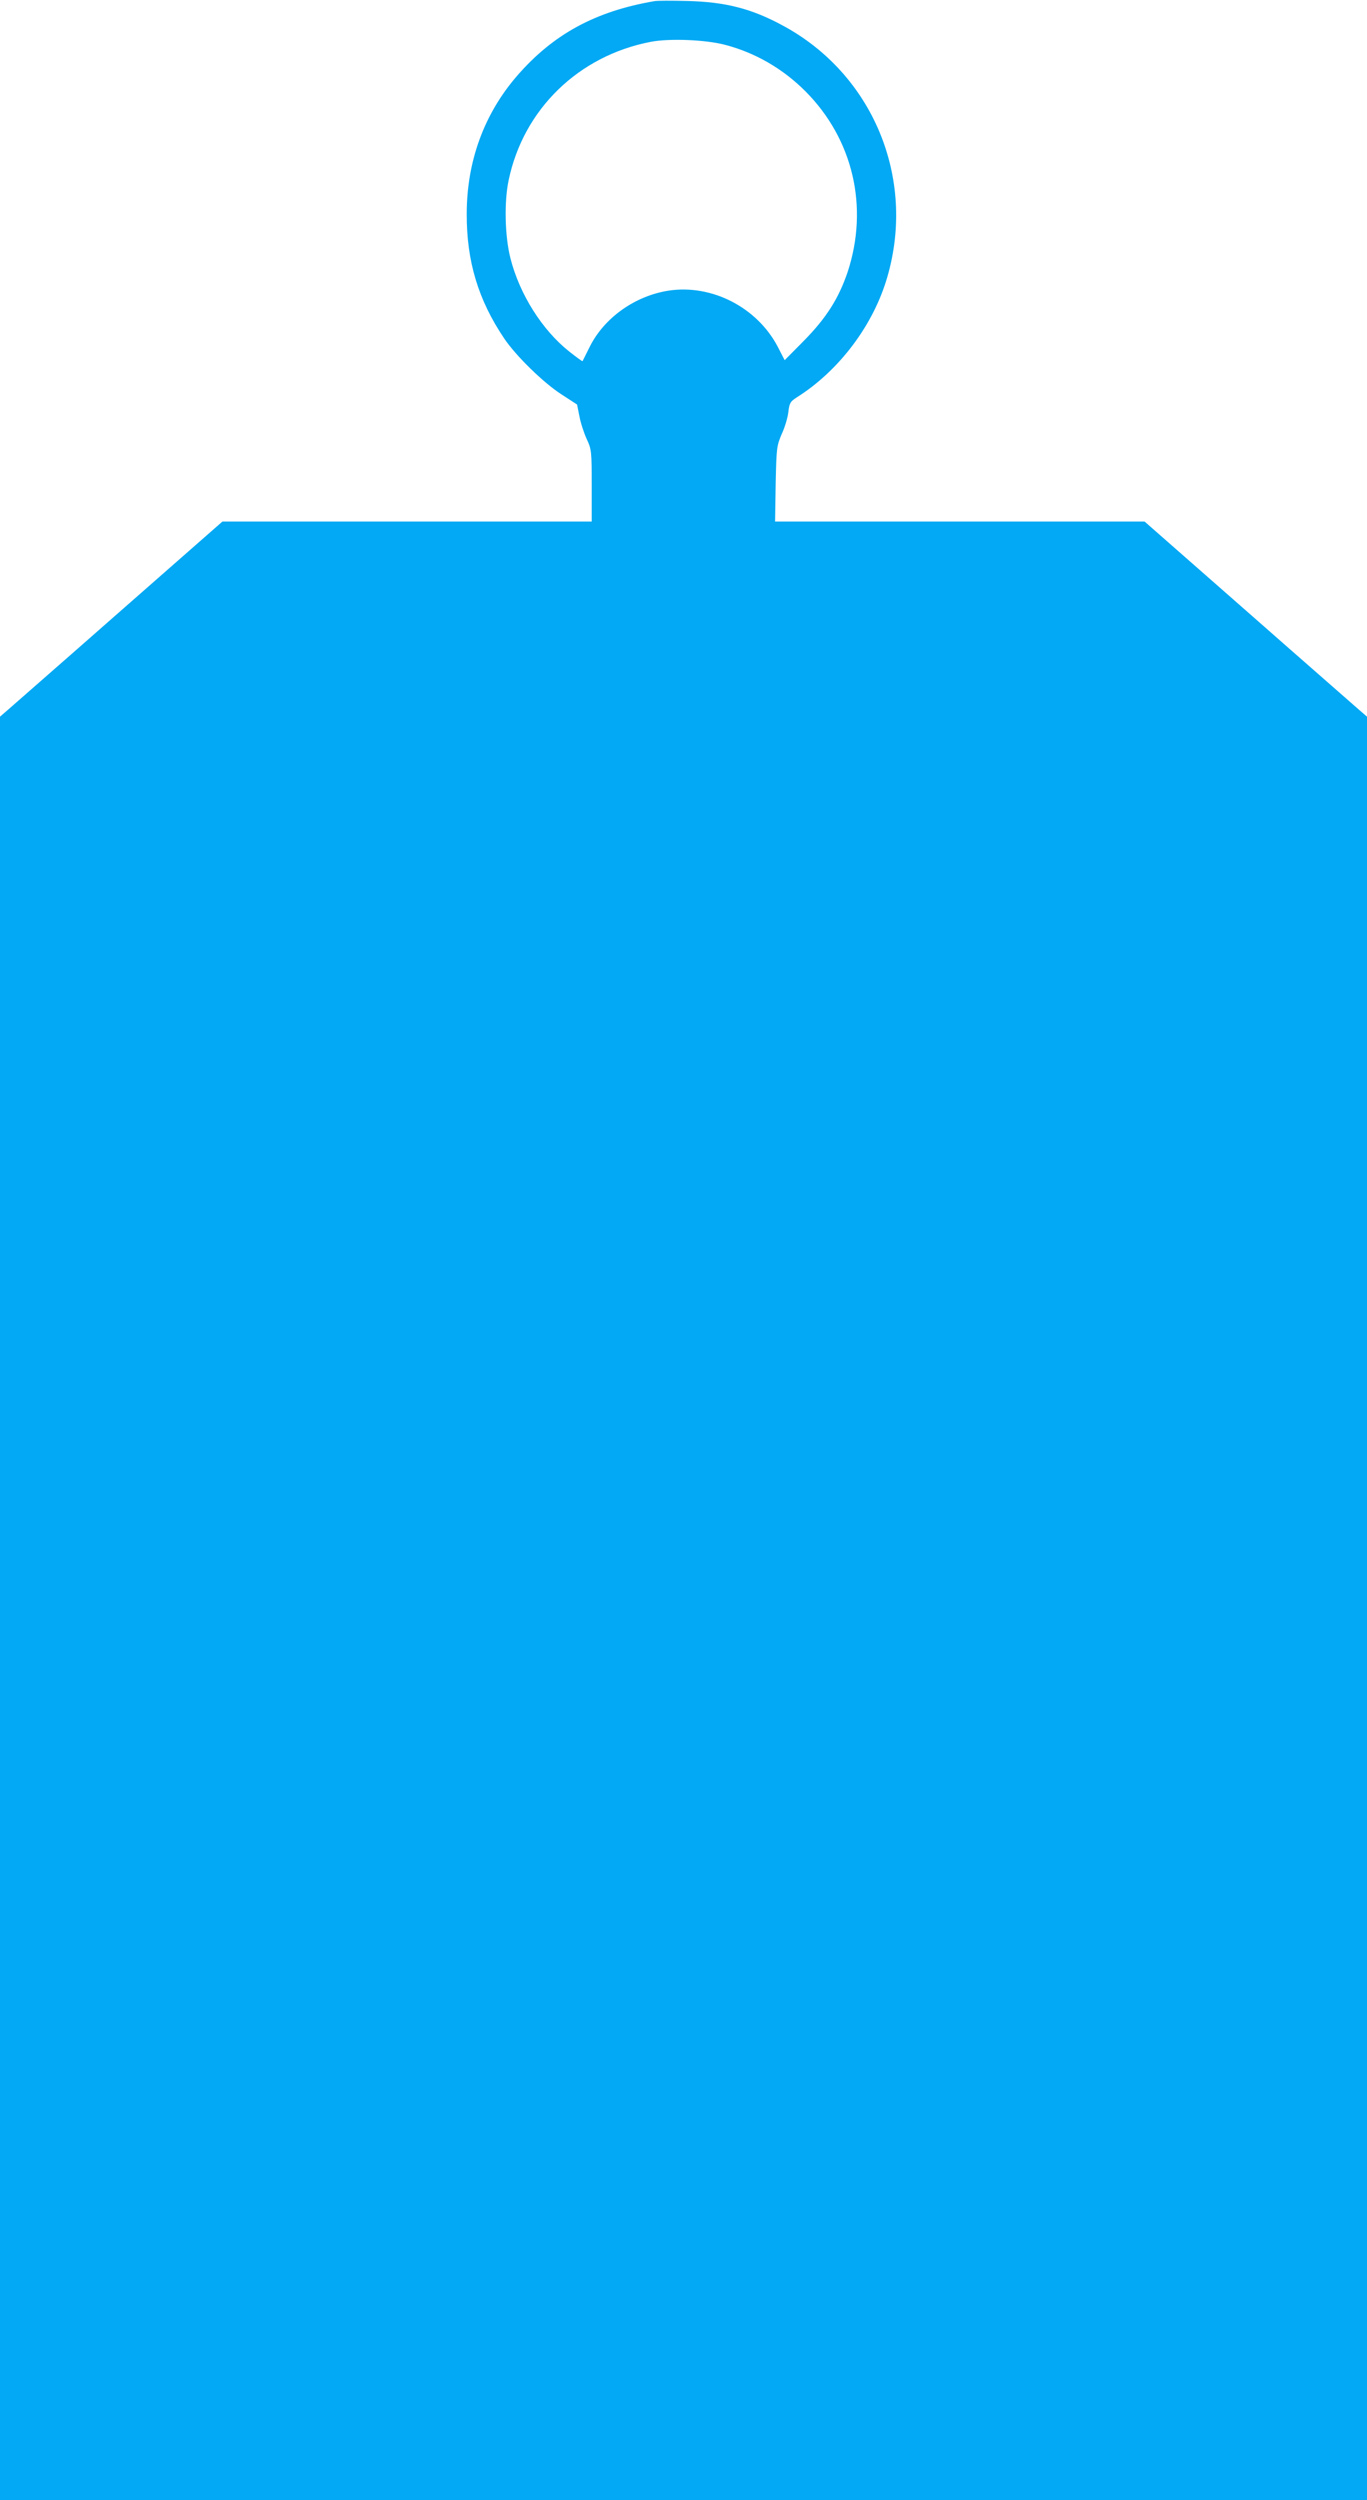 <?xml version="1.0" standalone="no"?>
<!DOCTYPE svg PUBLIC "-//W3C//DTD SVG 20010904//EN"
 "http://www.w3.org/TR/2001/REC-SVG-20010904/DTD/svg10.dtd">
<svg version="1.0" xmlns="http://www.w3.org/2000/svg"
 width="700pt" height="1280pt" viewBox="0 0 700 1280"
 preserveAspectRatio="xMidYMid meet">
<g transform="translate(0,1280) scale(0.1,-0.1)"
fill="#03a9f4" stroke="none">
<path d="M3350 12794 c-302 -52 -517 -169 -702 -382 -169 -195 -258 -438 -258
-707 -1 -242 59 -441 192 -638 59 -88 200 -226 293 -286 l80 -52 12 -60 c6
-33 23 -85 37 -116 25 -53 26 -63 26 -239 l0 -184 -945 0 -946 0 -532 -467
c-293 -258 -550 -482 -570 -500 l-37 -32 0 -4566 0 -4565 3500 0 3500 0 0
4565 0 4566 -37 32 c-20 18 -277 242 -570 500 l-532 467 -946 0 -946 0 3 193
c4 184 5 194 31 255 16 34 31 85 34 113 5 45 10 53 42 74 218 137 394 371 465
618 147 507 -75 1039 -537 1287 -159 86 -292 120 -487 125 -80 2 -156 2 -170
-1z m361 -223 c155 -40 297 -122 413 -238 245 -246 326 -594 216 -927 -46
-135 -109 -234 -223 -350 l-99 -100 -36 70 c-106 201 -338 320 -559 286 -172
-27 -329 -139 -403 -287 -19 -38 -36 -72 -37 -74 -1 -2 -32 21 -69 50 -138
110 -253 292 -300 476 -29 114 -33 290 -9 402 76 362 358 636 728 707 95 18
278 11 378 -15z"/>
</g>
</svg>

